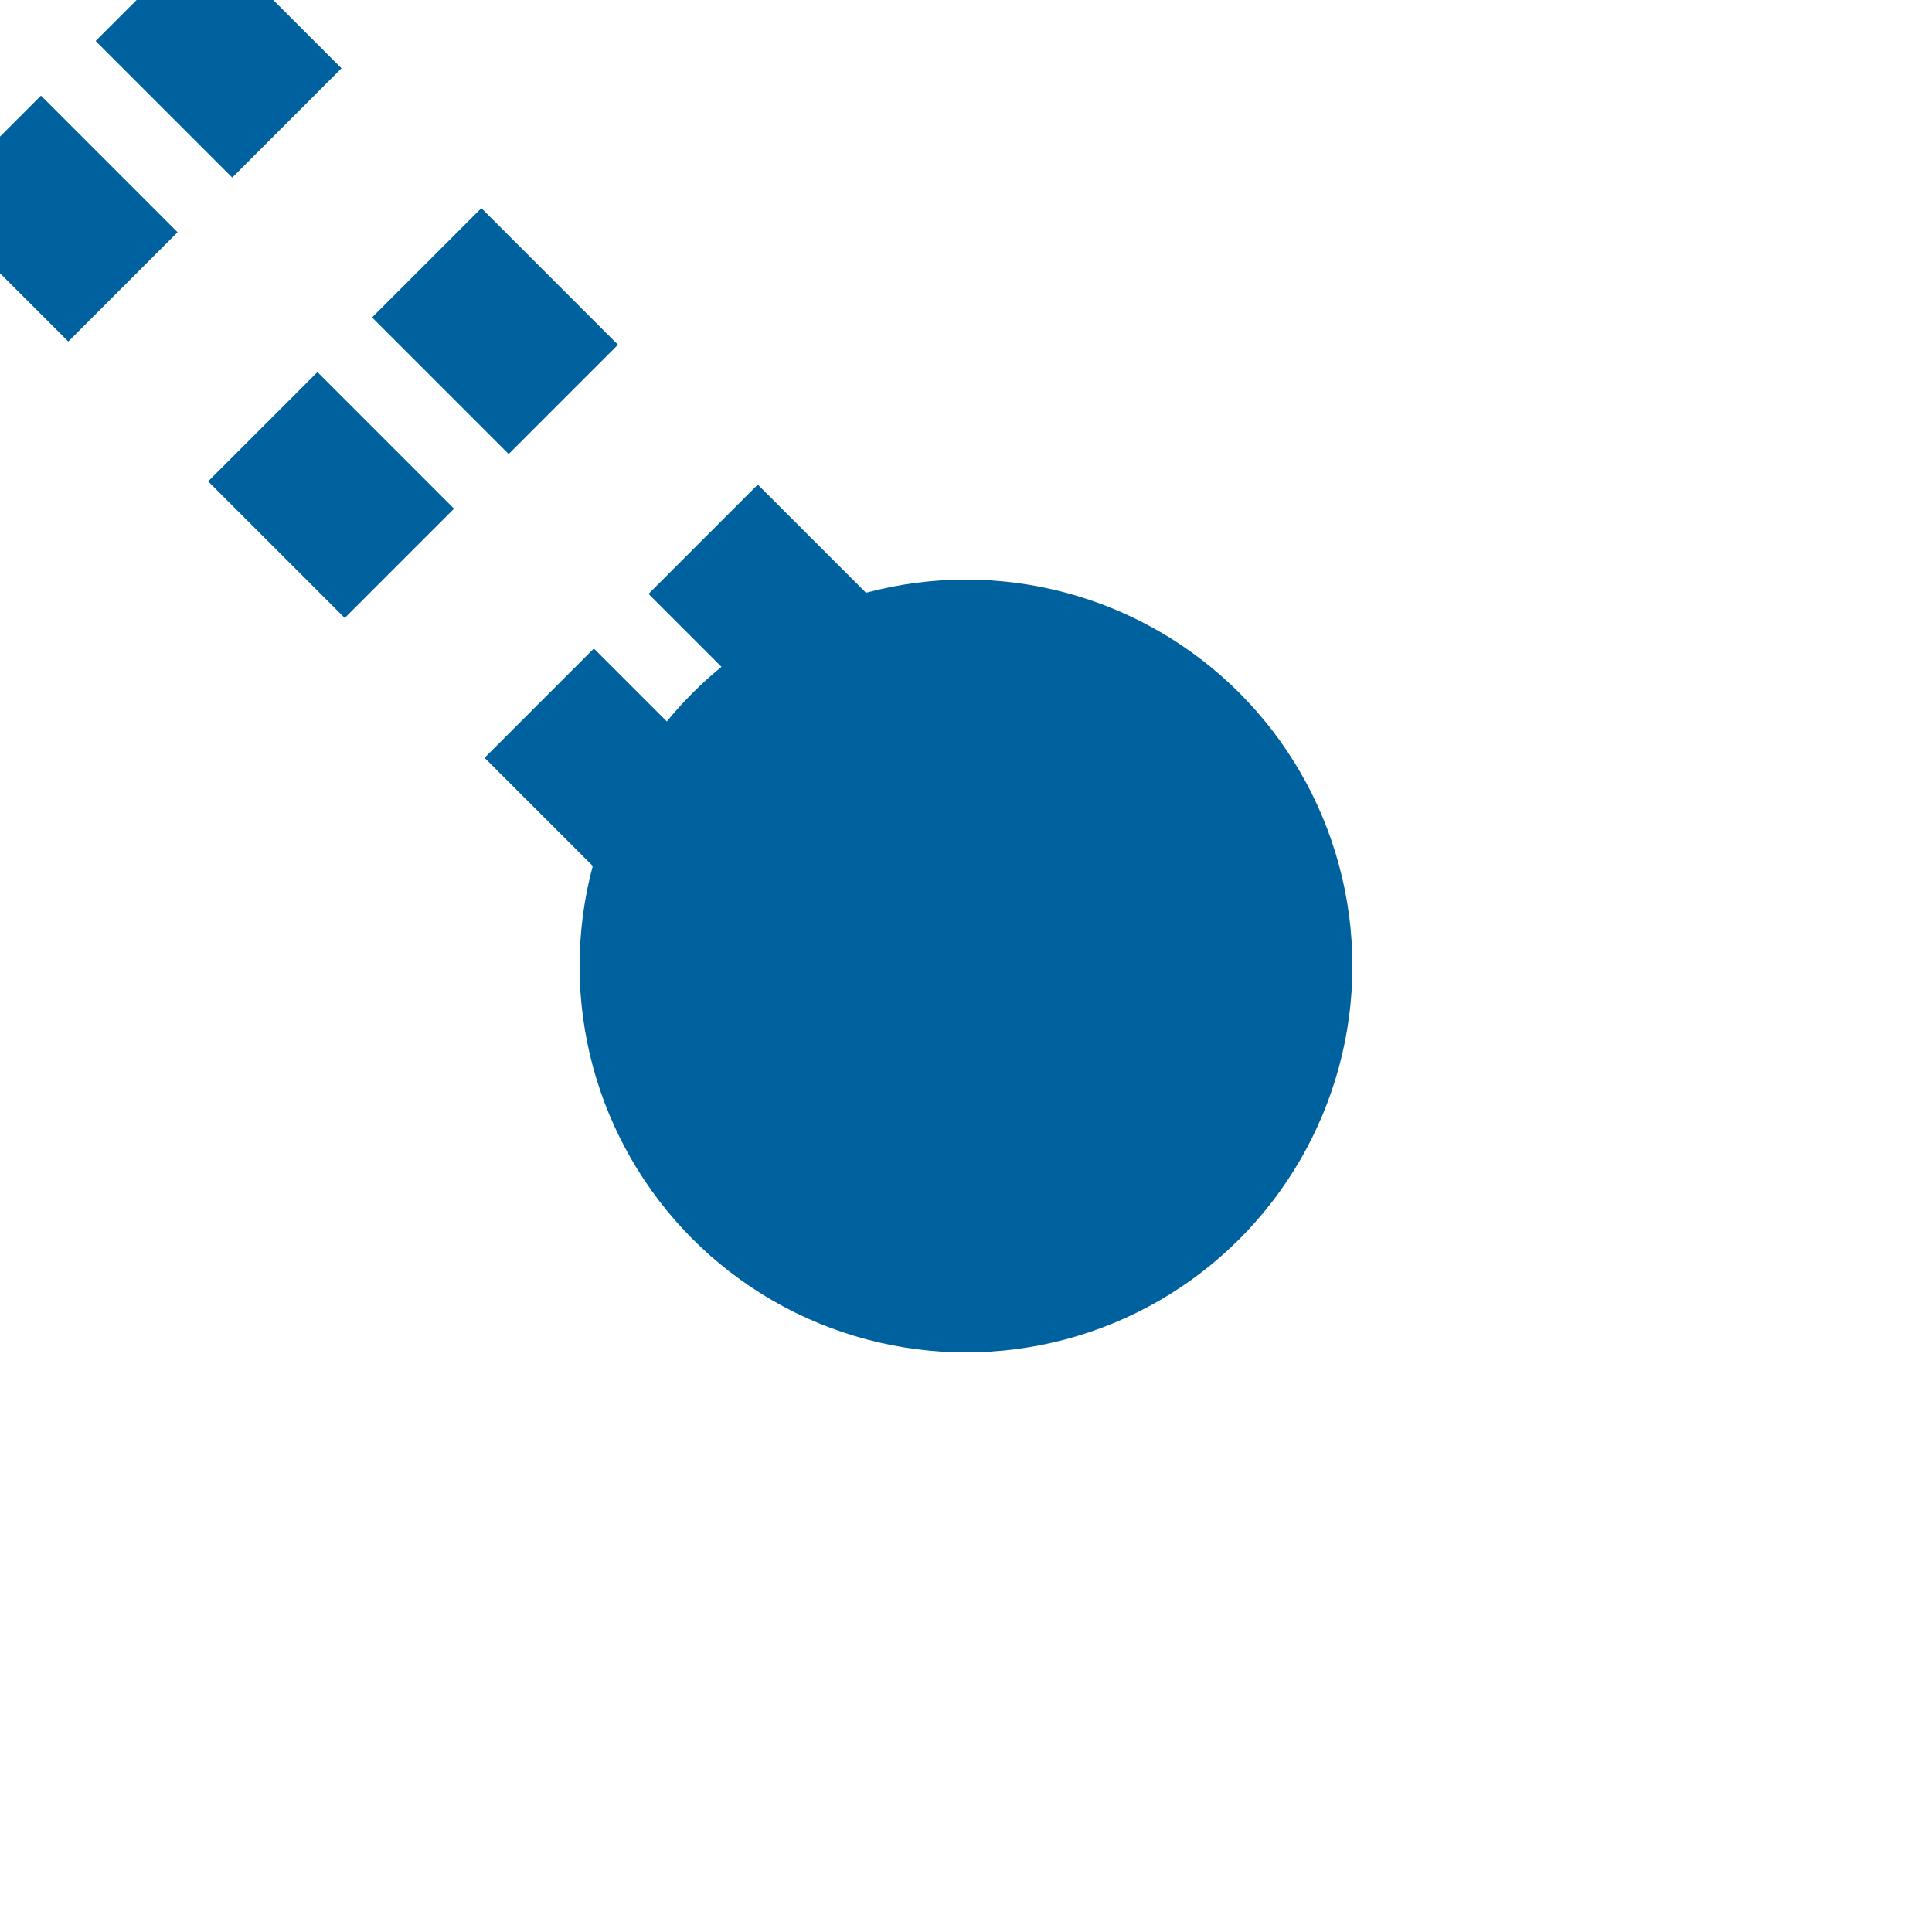 <?xml version="1.0" encoding="UTF-8"?>
<svg xmlns="http://www.w3.org/2000/svg" width="500" height="500">
 <title>tKHST4 denim</title>
 <path stroke="#00619F" d="m 38.89,-3.54 250,250 M -3.54,38.89 l 250,250" stroke-width="40" stroke-dasharray="50,51.18" fill="none"/>
 <circle fill="#00619F" cx="250" cy="250" r="100"/>
</svg>